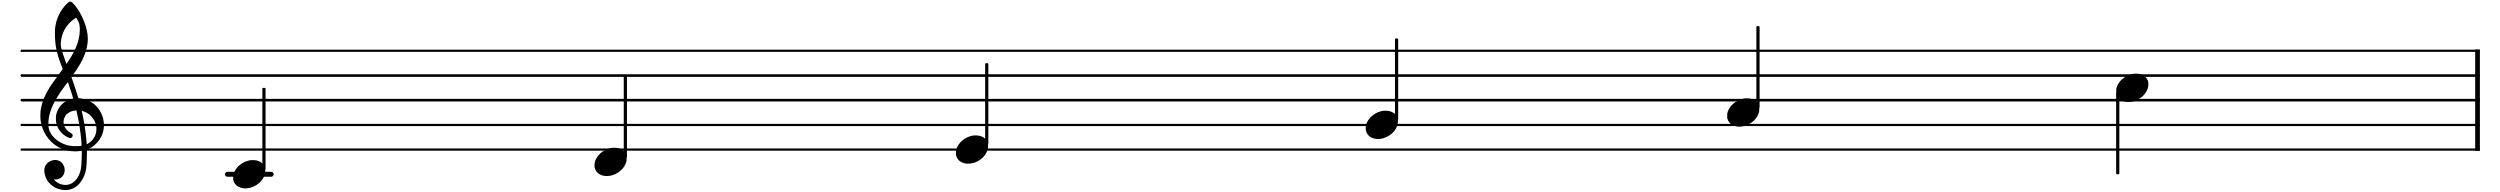 <?xml version="1.0" encoding="UTF-8" standalone="no"?>
<!-- Created with Inkscape (http://www.inkscape.org/) -->
<svg
   xmlns:dc="http://purl.org/dc/elements/1.1/"
   xmlns:cc="http://creativecommons.org/ns#"
   xmlns:rdf="http://www.w3.org/1999/02/22-rdf-syntax-ns#"
   xmlns:svg="http://www.w3.org/2000/svg"
   xmlns="http://www.w3.org/2000/svg"
   xmlns:sodipodi="http://sodipodi.sourceforge.net/DTD/sodipodi-0.dtd"
   xmlns:inkscape="http://www.inkscape.org/namespaces/inkscape"
   width="610"
   height="46.747"
   id="svg4289"
   sodipodi:version="0.32"
   inkscape:version="0.46"
   version="1.0"
   sodipodi:docname="C major pentatonic scale.svg"
   inkscape:output_extension="org.inkscape.output.svg.inkscape">
  <defs
     id="defs4291">
    <inkscape:perspective
       sodipodi:type="inkscape:persp3d"
       inkscape:vp_x="0 : 526.18109 : 1"
       inkscape:vp_y="0 : 1000 : 0"
       inkscape:vp_z="744.09448 : 526.18109 : 1"
       inkscape:persp3d-origin="372.04724 : 350.78739 : 1"
       id="perspective4297" />
  </defs>
  <sodipodi:namedview
     id="base"
     pagecolor="#ffffff"
     bordercolor="#666666"
     borderopacity="1.0"
     gridtolerance="10000"
     guidetolerance="10"
     objecttolerance="10"
     inkscape:pageopacity="0.0"
     inkscape:pageshadow="2"
     inkscape:zoom="0.35"
     inkscape:cx="375"
     inkscape:cy="520"
     inkscape:document-units="px"
     inkscape:current-layer="layer1"
     showgrid="false"
     inkscape:window-width="640"
     inkscape:window-height="669"
     inkscape:window-x="46"
     inkscape:window-y="46" />
  <g
     inkscape:label="Layer 1"
     inkscape:groupmode="layer"
     id="layer1"
     transform="translate(-287.499,-492.32)">
    <g
       id="g4267"
       transform="matrix(3.429,0,0,3.429,206.79,421.388)">
      <path
         id="rect803"
         d="M 199.666,24.213 L 200,24.213 L 200,31.418 L 199.666,31.418 L 199.666,24.213 z"
         style="fill:#000000;fill-opacity:1" />
      <path
         id="line807"
         d="M 25.031,31.25 C 25.029,31.26 25.029,31.271 25.031,31.281 C 25.021,31.279 25.01,31.279 25,31.281 C 24.998,31.292 24.998,31.302 25,31.312 C 24.998,31.323 24.998,31.333 25,31.344 C 24.998,31.354 24.998,31.365 25,31.375 C 25.008,31.388 25.018,31.399 25.031,31.406 C 25.042,31.408 25.052,31.408 25.062,31.406 C 25.073,31.408 25.083,31.408 25.094,31.406 L 199.906,31.406 C 199.917,31.408 199.927,31.408 199.938,31.406 C 199.948,31.408 199.958,31.408 199.969,31.406 C 199.982,31.399 199.992,31.388 200,31.375 C 200.002,31.365 200.002,31.354 200,31.344 C 200.002,31.333 200.002,31.323 200,31.312 C 200.002,31.302 200.002,31.292 200,31.281 C 199.99,31.279 199.979,31.279 199.969,31.281 C 199.971,31.271 199.971,31.26 199.969,31.25 C 199.958,31.248 199.948,31.248 199.938,31.25 C 199.927,31.248 199.917,31.248 199.906,31.25 L 25.094,31.25 C 25.083,31.248 25.073,31.248 25.062,31.25 C 25.052,31.248 25.042,31.248 25.031,31.25 z"
         style="fill:#000000;fill-opacity:1;stroke:none;stroke-width:0.176;stroke-linecap:round;stroke-linejoin:round;stroke-opacity:1" />
      <path
         id="line811"
         d="M 25.031,29.5 C 25.018,29.508 25.008,29.518 25,29.531 C 24.998,29.542 24.998,29.552 25,29.562 C 24.998,29.573 24.998,29.583 25,29.594 C 24.998,29.604 24.998,29.615 25,29.625 C 25.01,29.627 25.021,29.627 25.031,29.625 C 25.029,29.635 25.029,29.646 25.031,29.656 C 25.042,29.658 25.052,29.658 25.062,29.656 C 25.073,29.658 25.083,29.658 25.094,29.656 L 199.906,29.656 C 199.917,29.658 199.927,29.658 199.938,29.656 C 199.948,29.658 199.958,29.658 199.969,29.656 C 199.971,29.646 199.971,29.635 199.969,29.625 C 199.979,29.627 199.99,29.627 200,29.625 C 200.002,29.615 200.002,29.604 200,29.594 C 200.002,29.583 200.002,29.573 200,29.562 C 200.002,29.552 200.002,29.542 200,29.531 C 199.992,29.518 199.982,29.508 199.969,29.5 C 199.958,29.498 199.948,29.498 199.938,29.5 C 199.927,29.498 199.917,29.498 199.906,29.5 L 25.094,29.5 C 25.083,29.498 25.073,29.498 25.062,29.5 C 25.052,29.498 25.042,29.498 25.031,29.5 L 25.031,29.5 z"
         style="fill:#000000;fill-opacity:1;stroke:none;stroke-width:0.176;stroke-linecap:round;stroke-linejoin:round;stroke-opacity:1" />
      <path
         id="line815"
         d="M 25.062,27.719 C 25.05,27.726 25.039,27.737 25.031,27.75 C 25.018,27.758 25.008,27.768 25,27.781 C 24.998,27.792 24.998,27.802 25,27.812 C 24.998,27.823 24.998,27.833 25,27.844 C 25.008,27.857 25.018,27.867 25.031,27.875 C 25.039,27.888 25.05,27.899 25.062,27.906 C 25.073,27.908 25.083,27.908 25.094,27.906 L 199.906,27.906 C 199.917,27.908 199.927,27.908 199.938,27.906 C 199.95,27.899 199.961,27.888 199.969,27.875 C 199.982,27.867 199.992,27.857 200,27.844 C 200.002,27.833 200.002,27.823 200,27.812 C 200.002,27.802 200.002,27.792 200,27.781 C 199.992,27.768 199.982,27.758 199.969,27.75 C 199.961,27.737 199.95,27.726 199.938,27.719 C 199.927,27.717 199.917,27.717 199.906,27.719 L 25.094,27.719 C 25.083,27.717 25.073,27.717 25.062,27.719 L 25.062,27.719 z"
         style="fill:#000000;fill-opacity:1;stroke:none;stroke-width:0.176;stroke-linecap:round;stroke-linejoin:round;stroke-opacity:1" />
      <path
         id="line819"
         d="M 25.031,25.969 C 25.029,25.979 25.029,25.99 25.031,26 C 25.018,26.008 25.008,26.018 25,26.031 C 24.998,26.042 24.998,26.052 25,26.062 C 24.998,26.073 24.998,26.083 25,26.094 C 25.008,26.107 25.018,26.117 25.031,26.125 C 25.039,26.138 25.05,26.149 25.062,26.156 C 25.073,26.158 25.083,26.158 25.094,26.156 L 199.906,26.156 C 199.917,26.158 199.927,26.158 199.938,26.156 C 199.95,26.149 199.961,26.138 199.969,26.125 C 199.982,26.117 199.992,26.107 200,26.094 C 200.002,26.083 200.002,26.073 200,26.062 C 200.002,26.052 200.002,26.042 200,26.031 C 200.002,26.021 200.002,26.01 200,26 C 199.99,25.998 199.979,25.998 199.969,26 C 199.961,25.987 199.95,25.976 199.938,25.969 C 199.927,25.967 199.917,25.967 199.906,25.969 L 25.094,25.969 C 25.083,25.967 25.073,25.967 25.062,25.969 C 25.052,25.967 25.042,25.967 25.031,25.969 z"
         style="fill:#000000;fill-opacity:1;stroke:none;stroke-width:0.176;stroke-linecap:round;stroke-linejoin:round;stroke-opacity:1" />
      <path
         id="line823"
         d="M 25.031,24.219 C 25.029,24.229 25.029,24.24 25.031,24.25 C 25.021,24.248 25.01,24.248 25,24.25 C 24.998,24.26 24.998,24.271 25,24.281 C 24.998,24.292 24.998,24.302 25,24.312 C 24.998,24.323 24.998,24.333 25,24.344 C 25.008,24.357 25.018,24.367 25.031,24.375 C 25.042,24.377 25.052,24.377 25.062,24.375 C 25.073,24.377 25.083,24.377 25.094,24.375 L 199.906,24.375 C 199.917,24.377 199.927,24.377 199.938,24.375 C 199.948,24.377 199.958,24.377 199.969,24.375 C 199.982,24.367 199.992,24.357 200,24.344 C 200.002,24.333 200.002,24.323 200,24.312 C 200.002,24.302 200.002,24.292 200,24.281 C 200.002,24.271 200.002,24.26 200,24.25 C 199.99,24.248 199.979,24.248 199.969,24.25 C 199.971,24.24 199.971,24.229 199.969,24.219 C 199.958,24.217 199.948,24.217 199.938,24.219 C 199.927,24.217 199.917,24.217 199.906,24.219 L 25.094,24.219 C 25.083,24.217 25.073,24.217 25.062,24.219 C 25.052,24.217 25.042,24.217 25.031,24.219 L 25.031,24.219 z"
         style="fill:#000000;fill-opacity:1;stroke:none;stroke-width:0.176;stroke-linecap:round;stroke-linejoin:round;stroke-opacity:1" />
      <path
         id="rect827"
         d="M 39.719,32.912 L 42.837,32.912 C 42.934,32.912 43.012,32.99 43.012,33.088 C 43.012,33.185 42.934,33.263 42.837,33.263 L 39.719,33.263 C 39.621,33.263 39.543,33.185 39.543,33.088 C 39.543,32.99 39.621,32.912 39.719,32.912 z"
         style="fill:#000000;fill-opacity:1" />
      <path
         id="text843"
         d="M 41.379,32.082 C 41.125,32.121 40.895,32.213 40.69,32.357 C 40.484,32.502 40.329,32.68 40.227,32.891 C 40.188,32.969 40.161,33.042 40.146,33.11 C 40.13,33.177 40.124,33.251 40.128,33.334 C 40.128,33.381 40.128,33.416 40.13,33.441 C 40.131,33.465 40.135,33.49 40.142,33.516 C 40.19,33.69 40.284,33.826 40.426,33.926 C 40.568,34.025 40.745,34.081 40.958,34.093 C 41.267,34.096 41.555,34.008 41.822,33.828 C 42.089,33.648 42.272,33.418 42.37,33.137 C 42.388,33.083 42.399,33.034 42.405,32.991 C 42.41,32.948 42.413,32.895 42.413,32.835 C 42.413,32.788 42.412,32.752 42.411,32.726 C 42.409,32.701 42.405,32.674 42.399,32.645 C 42.38,32.58 42.353,32.518 42.318,32.457 C 42.282,32.396 42.241,32.344 42.195,32.3 C 42.081,32.201 41.936,32.133 41.759,32.096 C 41.709,32.086 41.646,32.08 41.569,32.079 C 41.493,32.077 41.429,32.079 41.379,32.082 L 41.379,32.082 z"
         style="font-size:7.029px;fill:#000000;fill-opacity:1;font-family:Emmentaler" />
      <path
         id="rect849"
         d="M 42.276,26.937 L 42.364,26.937 C 42.403,26.937 42.434,26.968 42.434,27.007 L 42.434,32.687 C 42.434,32.726 42.403,32.758 42.364,32.758 L 42.276,32.758 C 42.237,32.758 42.206,32.726 42.206,32.687 L 42.206,27.007 C 42.206,26.968 42.237,26.937 42.276,26.937 z"
         style="fill:#000000;fill-opacity:1" />
      <path
         id="text853"
         d="M 67.096,31.204 C 66.841,31.242 66.612,31.334 66.406,31.479 C 66.2,31.624 66.046,31.801 65.943,32.012 C 65.904,32.091 65.877,32.164 65.862,32.231 C 65.846,32.298 65.841,32.373 65.844,32.455 C 65.844,32.502 65.845,32.538 65.846,32.562 C 65.848,32.586 65.852,32.612 65.858,32.638 C 65.906,32.811 66.001,32.948 66.142,33.047 C 66.284,33.147 66.461,33.202 66.674,33.214 C 66.983,33.218 67.271,33.13 67.538,32.95 C 67.805,32.77 67.988,32.539 68.087,32.258 C 68.104,32.204 68.115,32.156 68.121,32.112 C 68.127,32.069 68.129,32.017 68.129,31.956 C 68.129,31.909 68.129,31.873 68.127,31.848 C 68.126,31.823 68.121,31.796 68.115,31.766 C 68.097,31.702 68.07,31.639 68.034,31.578 C 67.998,31.517 67.957,31.465 67.911,31.422 C 67.797,31.322 67.652,31.254 67.475,31.218 C 67.425,31.208 67.362,31.202 67.285,31.2 C 67.209,31.199 67.146,31.2 67.096,31.204 L 67.096,31.204 z"
         style="font-size:7.029px;fill:#000000;fill-opacity:1;font-family:Emmentaler" />
      <path
         id="rect859"
         d="M 67.992,26.058 L 68.08,26.058 C 68.119,26.058 68.15,26.09 68.15,26.129 L 68.15,31.809 C 68.15,31.848 68.119,31.879 68.08,31.879 L 67.992,31.879 C 67.953,31.879 67.922,31.848 67.922,31.809 L 67.922,26.129 C 67.922,26.09 67.953,26.058 67.992,26.058 z"
         style="fill:#000000;fill-opacity:1" />
      <path
         id="text863"
         d="M 92.812,30.325 C 92.558,30.364 92.328,30.455 92.122,30.6 C 91.916,30.745 91.762,30.923 91.659,31.133 C 91.621,31.212 91.594,31.285 91.578,31.352 C 91.563,31.419 91.557,31.494 91.561,31.576 C 91.56,31.623 91.561,31.659 91.562,31.683 C 91.564,31.708 91.568,31.733 91.575,31.759 C 91.622,31.932 91.717,32.069 91.858,32.169 C 92,32.268 92.177,32.324 92.39,32.335 C 92.699,32.339 92.987,32.251 93.255,32.071 C 93.522,31.891 93.704,31.661 93.803,31.379 C 93.82,31.326 93.831,31.277 93.837,31.234 C 93.843,31.19 93.845,31.138 93.845,31.077 C 93.845,31.03 93.845,30.994 93.843,30.969 C 93.842,30.944 93.838,30.917 93.831,30.887 C 93.813,30.823 93.786,30.76 93.75,30.699 C 93.714,30.639 93.673,30.586 93.627,30.543 C 93.514,30.443 93.368,30.376 93.191,30.339 C 93.141,30.329 93.078,30.323 93.002,30.322 C 92.925,30.32 92.862,30.321 92.812,30.325 L 92.812,30.325 z"
         style="font-size:7.029px;fill:#000000;fill-opacity:1;font-family:Emmentaler" />
      <path
         id="rect869"
         d="M 93.708,25.18 L 93.796,25.18 C 93.835,25.18 93.866,25.211 93.866,25.25 L 93.866,30.93 C 93.866,30.969 93.835,31 93.796,31 L 93.708,31 C 93.669,31 93.638,30.969 93.638,30.93 L 93.638,25.25 C 93.638,25.211 93.669,25.18 93.708,25.18 z"
         style="fill:#000000;fill-opacity:1" />
      <path
         id="text873"
         d="M 121.974,28.568 C 121.72,28.606 121.49,28.698 121.284,28.843 C 121.078,28.988 120.924,29.165 120.821,29.376 C 120.782,29.455 120.756,29.528 120.74,29.595 C 120.725,29.662 120.719,29.737 120.722,29.819 C 120.722,29.866 120.723,29.902 120.724,29.926 C 120.726,29.951 120.73,29.976 120.737,30.002 C 120.784,30.175 120.879,30.312 121.02,30.411 C 121.162,30.511 121.339,30.566 121.552,30.578 C 121.861,30.582 122.149,30.494 122.416,30.314 C 122.684,30.134 122.866,29.903 122.965,29.622 C 122.982,29.568 122.993,29.52 122.999,29.476 C 123.005,29.433 123.007,29.381 123.007,29.32 C 123.007,29.273 123.007,29.237 123.005,29.212 C 123.004,29.187 123,29.16 122.993,29.13 C 122.975,29.066 122.948,29.003 122.912,28.942 C 122.876,28.881 122.835,28.829 122.789,28.786 C 122.675,28.686 122.53,28.618 122.353,28.582 C 122.303,28.572 122.24,28.566 122.163,28.564 C 122.087,28.563 122.024,28.564 121.974,28.568 L 121.974,28.568 z"
         style="font-size:7.029px;fill:#000000;fill-opacity:1;font-family:Emmentaler" />
      <path
         id="rect879"
         d="M 122.87,23.422 L 122.958,23.422 C 122.997,23.422 123.028,23.454 123.028,23.493 L 123.028,29.173 C 123.028,29.212 122.997,29.243 122.958,29.243 L 122.87,29.243 C 122.831,29.243 122.8,29.212 122.8,29.173 L 122.8,23.493 C 122.8,23.454 122.831,23.422 122.87,23.422 z"
         style="fill:#000000;fill-opacity:1" />
      <path
         id="text883"
         d="M 147.69,27.689 C 147.436,27.728 147.206,27.819 147,27.964 C 146.794,28.109 146.64,28.287 146.537,28.498 C 146.499,28.576 146.472,28.649 146.456,28.716 C 146.441,28.784 146.435,28.858 146.439,28.94 C 146.438,28.988 146.439,29.023 146.44,29.048 C 146.442,29.072 146.446,29.097 146.453,29.123 C 146.5,29.296 146.595,29.433 146.737,29.533 C 146.878,29.632 147.055,29.688 147.268,29.7 C 147.577,29.703 147.866,29.615 148.133,29.435 C 148.4,29.255 148.583,29.025 148.681,28.744 C 148.698,28.69 148.71,28.641 148.715,28.598 C 148.721,28.554 148.724,28.502 148.723,28.441 C 148.723,28.394 148.723,28.358 148.721,28.333 C 148.72,28.308 148.716,28.281 148.709,28.252 C 148.691,28.187 148.664,28.124 148.628,28.063 C 148.593,28.003 148.552,27.95 148.505,27.907 C 148.392,27.808 148.246,27.74 148.069,27.703 C 148.019,27.693 147.956,27.687 147.88,27.686 C 147.803,27.684 147.74,27.685 147.69,27.689 L 147.69,27.689 z"
         style="font-size:7.029px;fill:#000000;fill-opacity:1;font-family:Emmentaler" />
      <path
         id="rect889"
         d="M 148.586,22.544 L 148.674,22.544 C 148.713,22.544 148.745,22.575 148.745,22.614 L 148.745,28.294 C 148.745,28.333 148.713,28.364 148.674,28.364 L 148.586,28.364 C 148.547,28.364 148.516,28.333 148.516,28.294 L 148.516,22.614 C 148.516,22.575 148.547,22.544 148.586,22.544 z"
         style="fill:#000000;fill-opacity:1" />
      <path
         id="text893"
         d="M 175.375,25.932 C 175.121,25.97 174.891,26.062 174.685,26.207 C 174.48,26.352 174.325,26.529 174.222,26.74 C 174.184,26.819 174.157,26.892 174.141,26.959 C 174.126,27.026 174.12,27.101 174.124,27.183 C 174.124,27.23 174.124,27.266 174.126,27.29 C 174.127,27.315 174.131,27.34 174.138,27.366 C 174.185,27.539 174.28,27.676 174.422,27.775 C 174.563,27.875 174.741,27.93 174.953,27.942 C 175.263,27.946 175.551,27.858 175.818,27.678 C 176.085,27.498 176.268,27.267 176.366,26.986 C 176.383,26.932 176.395,26.884 176.4,26.84 C 176.406,26.797 176.409,26.745 176.408,26.684 C 176.409,26.637 176.408,26.601 176.407,26.576 C 176.405,26.551 176.401,26.524 176.394,26.494 C 176.376,26.43 176.349,26.367 176.313,26.306 C 176.278,26.245 176.237,26.193 176.19,26.15 C 176.077,26.05 175.931,25.982 175.755,25.946 C 175.705,25.936 175.641,25.93 175.565,25.928 C 175.488,25.927 175.425,25.928 175.375,25.932 L 175.375,25.932 z"
         style="font-size:7.029px;fill:#000000;fill-opacity:1;font-family:Emmentaler" />
      <path
         id="rect899"
         d="M 174.187,27.267 L 174.275,27.267 C 174.314,27.267 174.345,27.298 174.345,27.337 L 174.345,33.017 C 174.345,33.056 174.314,33.088 174.275,33.088 L 174.187,33.088 C 174.148,33.088 174.117,33.056 174.117,33.017 L 174.117,27.337 C 174.117,27.298 174.148,27.267 174.187,27.267 z"
         style="fill:#000000;fill-opacity:1" />
      <path
         id="text903"
         d="M 28.479,20.808 C 28.46,20.817 28.438,20.83 28.414,20.847 C 28.389,20.864 28.355,20.893 28.311,20.934 C 28.197,21.044 28.092,21.165 27.994,21.298 C 27.897,21.431 27.813,21.569 27.741,21.714 C 27.678,21.839 27.624,21.973 27.58,22.114 C 27.535,22.256 27.503,22.394 27.481,22.53 C 27.464,22.624 27.453,22.703 27.448,22.768 C 27.443,22.833 27.442,22.932 27.446,23.064 C 27.443,23.471 27.477,23.849 27.549,24.197 C 27.621,24.545 27.748,24.952 27.931,25.419 C 27.953,25.469 27.969,25.512 27.981,25.547 C 27.993,25.582 27.997,25.6 27.994,25.602 C 27.994,25.606 27.981,25.625 27.958,25.658 C 27.934,25.691 27.904,25.73 27.868,25.777 L 27.214,26.684 C 26.974,27.042 26.79,27.375 26.664,27.684 C 26.538,27.993 26.457,28.301 26.42,28.61 C 26.413,28.691 26.409,28.794 26.409,28.918 C 26.409,29.043 26.413,29.144 26.42,29.222 C 26.434,29.325 26.455,29.429 26.481,29.536 C 26.508,29.643 26.539,29.744 26.575,29.84 C 26.598,29.905 26.632,29.983 26.676,30.074 C 26.721,30.165 26.762,30.239 26.799,30.297 C 27.033,30.665 27.329,30.95 27.689,31.151 C 28.048,31.352 28.443,31.454 28.873,31.457 C 28.938,31.456 29.007,31.454 29.079,31.448 C 29.151,31.442 29.216,31.436 29.274,31.429 L 29.358,31.415 L 29.358,31.611 C 29.358,31.77 29.353,31.938 29.345,32.116 C 29.337,32.294 29.327,32.437 29.316,32.546 C 29.286,32.795 29.221,33.018 29.118,33.215 C 29.016,33.412 28.885,33.566 28.725,33.678 C 28.598,33.766 28.458,33.82 28.306,33.839 C 28.155,33.858 27.999,33.839 27.84,33.783 C 27.757,33.754 27.675,33.713 27.595,33.66 C 27.514,33.606 27.448,33.549 27.397,33.488 L 27.369,33.453 L 27.439,33.46 C 27.645,33.465 27.815,33.401 27.949,33.267 C 28.083,33.133 28.147,32.963 28.142,32.757 C 28.128,32.564 28.063,32.404 27.946,32.278 C 27.829,32.153 27.681,32.083 27.502,32.068 C 27.362,32.066 27.229,32.096 27.103,32.158 C 26.978,32.22 26.876,32.31 26.799,32.427 C 26.743,32.514 26.708,32.612 26.695,32.72 C 26.682,32.829 26.691,32.951 26.722,33.088 C 26.794,33.395 26.949,33.649 27.186,33.849 C 27.423,34.05 27.711,34.169 28.051,34.205 C 28.331,34.232 28.588,34.18 28.821,34.049 C 29.055,33.918 29.25,33.714 29.407,33.439 C 29.467,33.336 29.519,33.222 29.563,33.099 C 29.606,32.976 29.639,32.85 29.66,32.722 C 29.678,32.607 29.693,32.445 29.705,32.235 C 29.717,32.026 29.723,31.804 29.724,31.569 L 29.724,31.323 L 29.759,31.309 C 29.931,31.245 30.09,31.155 30.236,31.038 C 30.381,30.92 30.51,30.779 30.623,30.613 C 30.789,30.363 30.888,30.092 30.921,29.798 C 30.954,29.504 30.918,29.211 30.813,28.919 C 30.791,28.86 30.762,28.794 30.725,28.72 C 30.689,28.646 30.653,28.581 30.616,28.526 C 30.575,28.464 30.536,28.41 30.498,28.362 C 30.459,28.315 30.415,28.264 30.363,28.209 C 30.29,28.139 30.215,28.077 30.137,28.022 C 30.06,27.967 29.976,27.917 29.885,27.872 C 29.777,27.82 29.67,27.78 29.564,27.751 C 29.457,27.722 29.326,27.699 29.168,27.682 L 29.119,27.675 L 29.084,27.57 C 29.032,27.4 28.969,27.2 28.894,26.971 C 28.819,26.742 28.749,26.534 28.683,26.347 L 28.62,26.171 L 28.634,26.15 C 28.752,25.993 28.864,25.832 28.972,25.669 C 29.08,25.506 29.174,25.355 29.253,25.215 C 29.429,24.906 29.562,24.602 29.652,24.304 C 29.741,24.006 29.787,23.714 29.787,23.43 C 29.781,23.057 29.693,22.651 29.521,22.214 C 29.35,21.776 29.132,21.391 28.866,21.061 C 28.819,21.006 28.773,20.957 28.728,20.913 C 28.683,20.869 28.65,20.841 28.627,20.829 C 28.605,20.815 28.579,20.806 28.551,20.802 C 28.522,20.799 28.498,20.801 28.479,20.808 L 28.479,20.808 z M 29.007,22.024 C 29.053,22.095 29.092,22.167 29.124,22.24 C 29.157,22.313 29.178,22.381 29.189,22.445 C 29.21,22.552 29.219,22.683 29.216,22.84 C 29.212,22.997 29.196,23.151 29.168,23.303 C 29.12,23.586 29.027,23.88 28.887,24.184 C 28.748,24.489 28.556,24.816 28.311,25.166 L 28.269,25.229 L 28.254,25.208 C 28.239,25.167 28.206,25.073 28.155,24.928 C 28.104,24.782 28.062,24.662 28.03,24.568 C 27.954,24.345 27.905,24.173 27.883,24.053 C 27.861,23.932 27.856,23.811 27.868,23.69 C 27.894,23.364 27.982,23.065 28.132,22.792 C 28.282,22.519 28.485,22.286 28.74,22.094 C 28.776,22.067 28.819,22.037 28.87,22.005 C 28.92,21.974 28.949,21.956 28.957,21.953 C 28.961,21.954 28.968,21.96 28.977,21.973 C 28.986,21.985 28.996,22.002 29.007,22.024 L 29.007,22.024 z M 28.416,26.67 C 28.498,26.903 28.573,27.128 28.641,27.345 C 28.709,27.562 28.742,27.681 28.74,27.703 C 28.739,27.704 28.731,27.706 28.717,27.711 C 28.702,27.716 28.684,27.72 28.662,27.724 C 28.583,27.739 28.502,27.764 28.42,27.797 C 28.337,27.831 28.263,27.867 28.198,27.907 C 28.015,28.021 27.867,28.163 27.753,28.333 C 27.639,28.504 27.563,28.697 27.523,28.912 C 27.516,28.974 27.513,29.051 27.514,29.144 C 27.515,29.237 27.52,29.315 27.53,29.376 C 27.573,29.616 27.665,29.827 27.806,30.01 C 27.946,30.192 28.131,30.342 28.36,30.459 C 28.418,30.486 28.462,30.503 28.493,30.51 C 28.523,30.516 28.552,30.515 28.578,30.508 C 28.635,30.49 28.675,30.453 28.696,30.396 C 28.718,30.339 28.714,30.283 28.683,30.227 C 28.674,30.214 28.663,30.203 28.651,30.195 C 28.639,30.187 28.619,30.177 28.592,30.163 C 28.464,30.092 28.356,30.005 28.268,29.902 C 28.179,29.799 28.119,29.687 28.086,29.566 C 28.055,29.449 28.05,29.332 28.073,29.216 C 28.095,29.101 28.142,28.995 28.212,28.898 C 28.287,28.799 28.384,28.72 28.501,28.659 C 28.619,28.599 28.753,28.561 28.901,28.547 C 28.919,28.546 28.936,28.545 28.949,28.544 C 28.963,28.543 28.971,28.544 28.971,28.547 C 28.977,28.556 28.991,28.617 29.015,28.73 C 29.038,28.844 29.061,28.956 29.084,29.067 C 29.14,29.339 29.188,29.607 29.226,29.873 C 29.265,30.138 29.295,30.394 29.316,30.641 C 29.326,30.757 29.334,30.853 29.338,30.93 C 29.342,31.008 29.344,31.05 29.344,31.056 C 29.335,31.06 29.306,31.065 29.256,31.07 C 29.207,31.076 29.149,31.08 29.084,31.084 C 28.864,31.099 28.659,31.087 28.467,31.05 C 28.276,31.013 28.088,30.947 27.903,30.852 C 27.805,30.804 27.715,30.75 27.632,30.691 C 27.549,30.631 27.47,30.564 27.397,30.487 C 27.288,30.378 27.2,30.265 27.133,30.147 C 27.067,30.029 27.021,29.903 26.996,29.77 C 26.979,29.675 26.973,29.555 26.98,29.411 C 26.986,29.267 27.003,29.12 27.031,28.968 C 27.086,28.708 27.175,28.442 27.299,28.171 C 27.423,27.899 27.592,27.605 27.805,27.289 C 27.904,27.143 28.018,26.983 28.146,26.809 C 28.273,26.635 28.345,26.542 28.36,26.529 C 28.364,26.53 28.37,26.544 28.38,26.571 C 28.39,26.597 28.402,26.63 28.416,26.67 L 28.416,26.67 z M 29.485,28.61 C 29.78,28.71 30.012,28.89 30.18,29.151 C 30.29,29.315 30.358,29.491 30.385,29.679 C 30.413,29.867 30.398,30.052 30.342,30.234 C 30.295,30.38 30.221,30.513 30.122,30.633 C 30.022,30.752 29.908,30.847 29.78,30.916 L 29.71,30.951 C 29.706,30.949 29.704,30.931 29.702,30.896 C 29.701,30.861 29.699,30.819 29.695,30.768 C 29.671,30.444 29.632,30.108 29.579,29.76 C 29.527,29.412 29.46,29.057 29.379,28.694 L 29.351,28.575 L 29.379,28.575 C 29.387,28.579 29.401,28.583 29.421,28.59 C 29.442,28.596 29.463,28.603 29.485,28.61 L 29.485,28.61 z"
         style="font-size:7.029px;fill:#000000;fill-opacity:1;font-family:Emmentaler" />
    </g>
  </g>
</svg>
